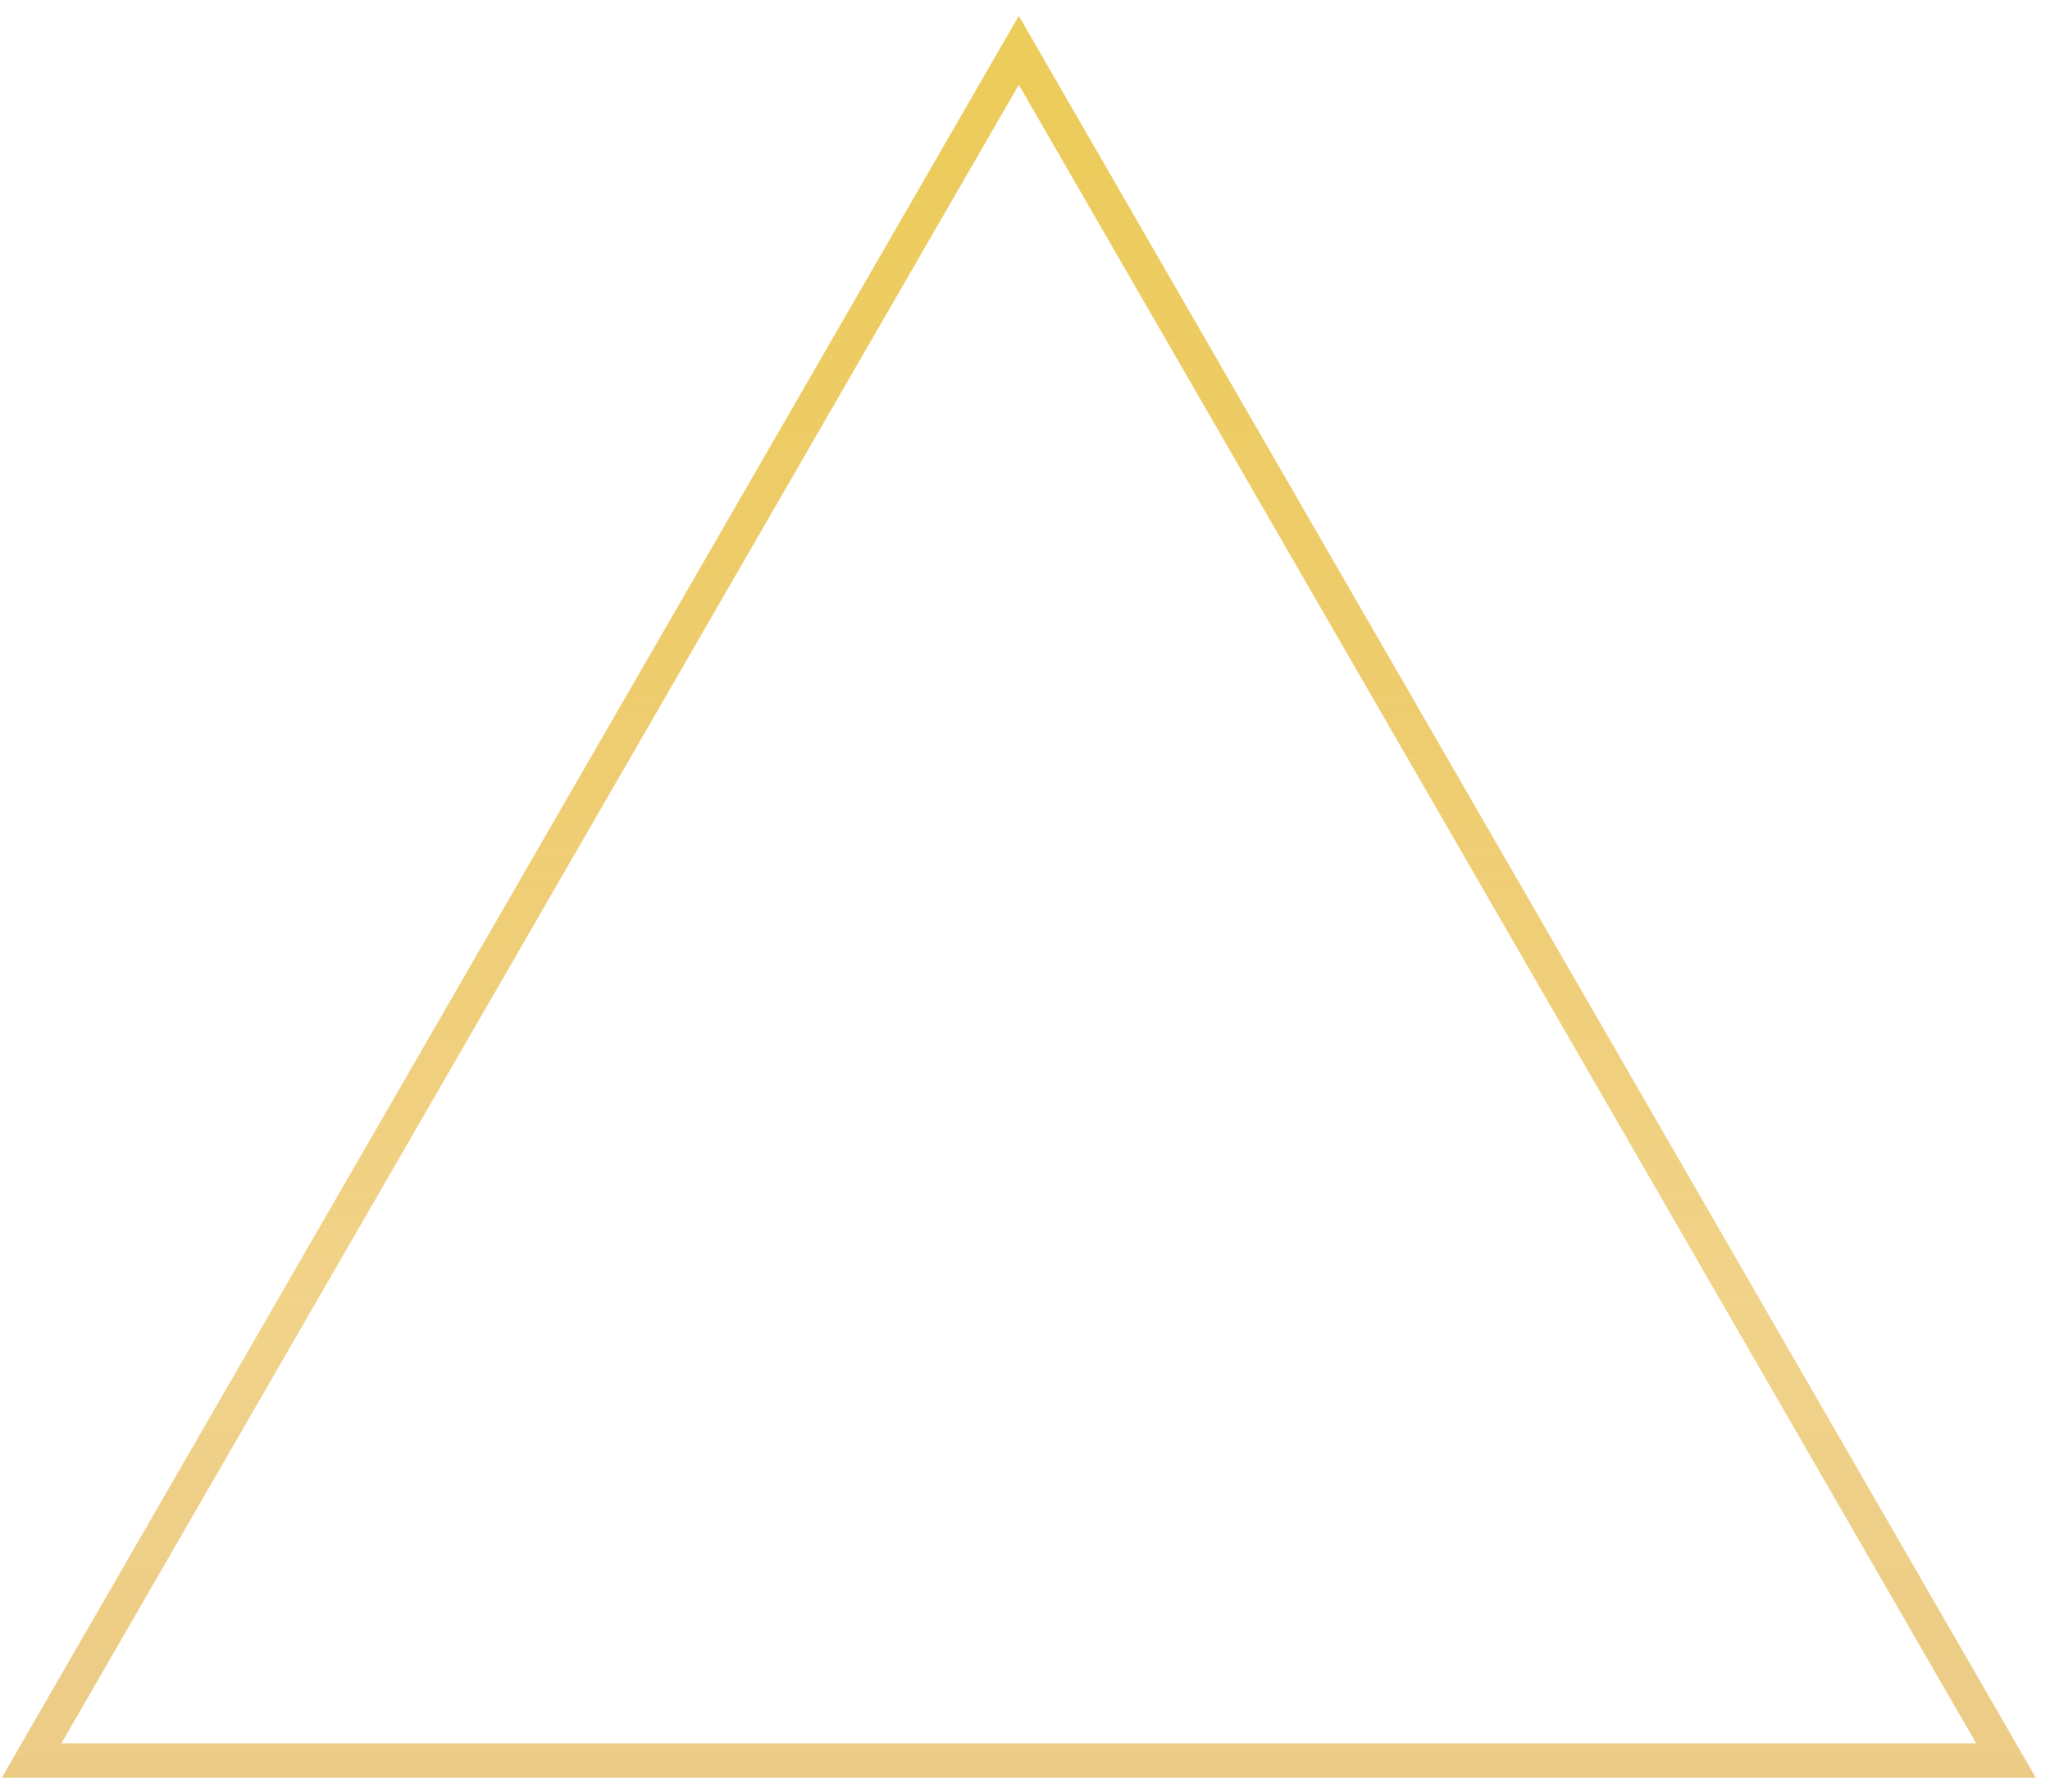 <svg width="119" height="104" viewBox="0 0 119 104" fill="none" xmlns="http://www.w3.org/2000/svg">
<path d="M1.833 102.18L59.14 2.921L116.447 102.18H1.833Z" stroke="url(#paint0_linear_310_1023)" stroke-width="2"/>
<defs>
<linearGradient id="paint0_linear_310_1023" x1="59.14" y1="0.921" x2="59.14" y2="137.266" gradientUnits="userSpaceOnUse">
<stop offset="0.01" stop-color="#ECCC5A"/>
<stop offset="0.549" stop-color="#E7B234" stop-opacity="0.58"/>
<stop offset="1" stop-color="#D2992D" stop-opacity="0.6"/>
</linearGradient>
</defs>
</svg>
